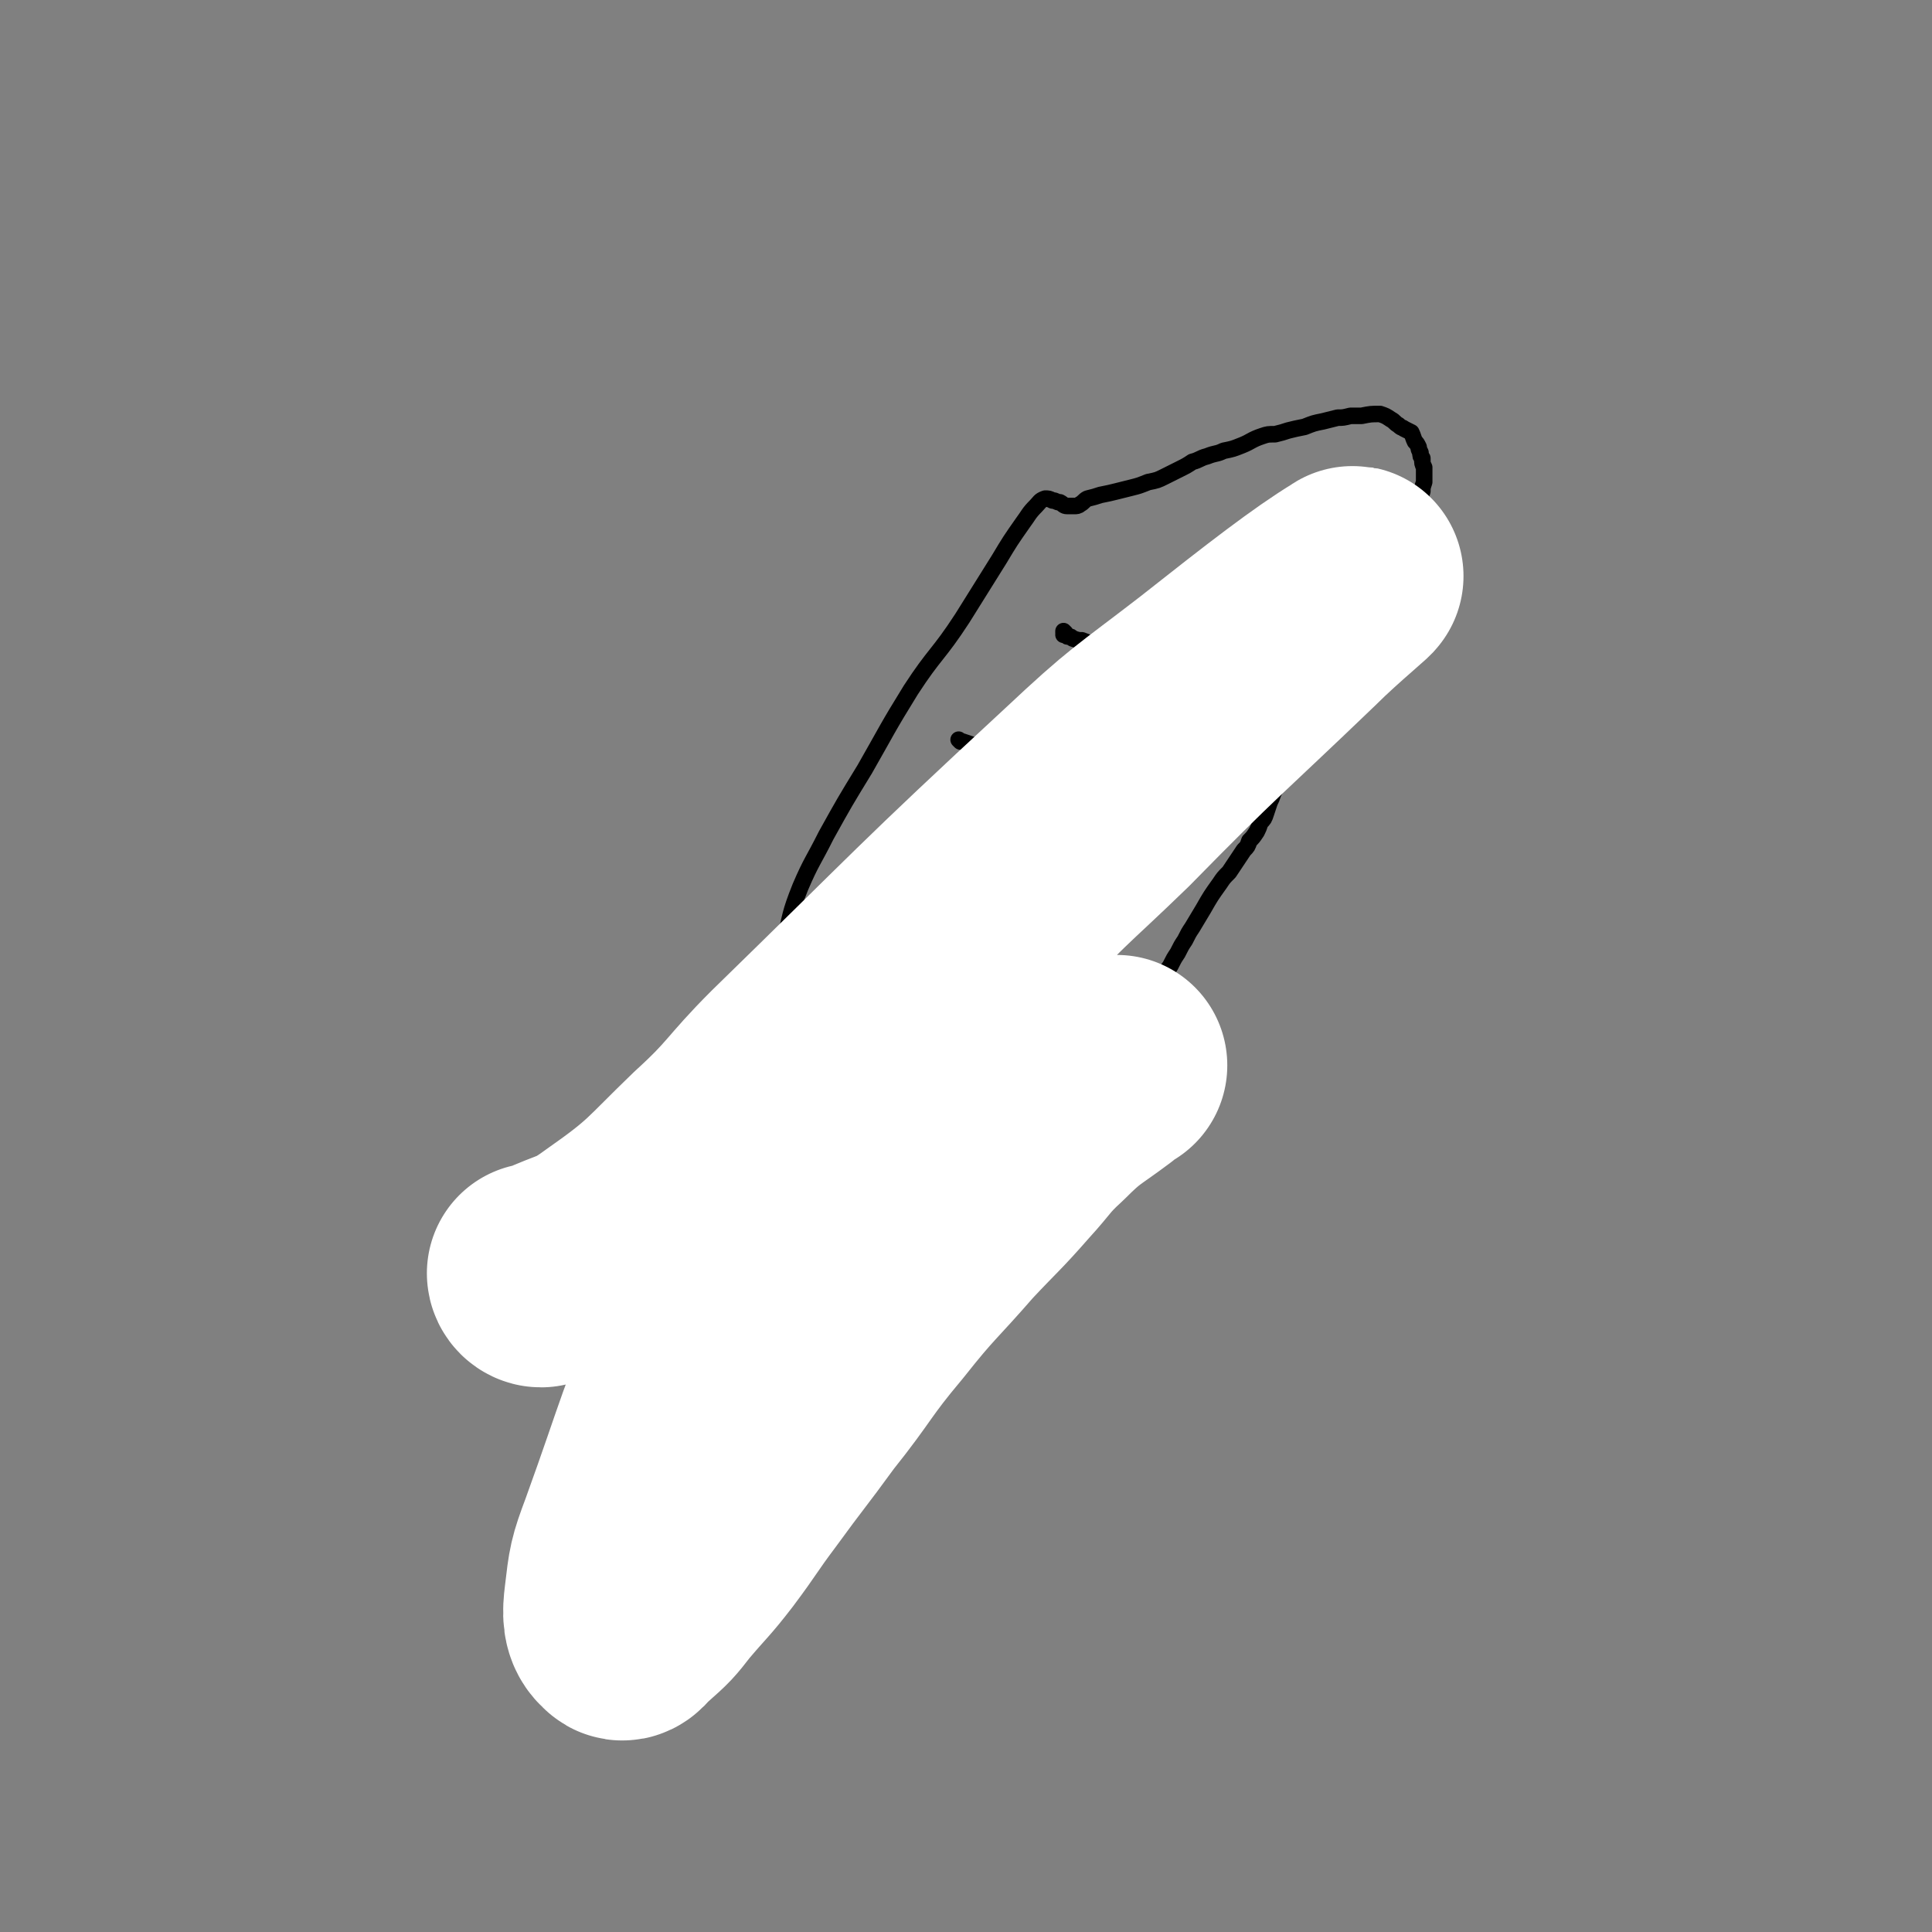<svg viewBox='0 0 1050 1050' version='1.1' xmlns='http://www.w3.org/2000/svg' xmlns:xlink='http://www.w3.org/1999/xlink'><rect x="0" y="0" width="1050" height="1050" fill="#808080" stroke="none"/><g fill='none' stroke='#000000' stroke-width='9' stroke-linecap='round' stroke-linejoin='round'><path d='M403,663c0,0 -1,-1 -1,-1 0,0 1,1 1,1 0,0 0,0 0,0 1,-4 1,-4 2,-7 1,-4 1,-4 1,-7 0,-4 0,-4 0,-8 -1,-4 -2,-4 -3,-8 0,-3 1,-3 1,-5 0,-4 -1,-4 0,-7 0,-4 1,-4 2,-8 0,-4 0,-4 1,-8 1,-5 1,-5 2,-10 1,-5 1,-5 2,-11 1,-7 1,-7 1,-14 1,-9 0,-9 2,-18 2,-9 2,-9 5,-18 3,-11 3,-10 7,-21 4,-16 3,-16 9,-31 6,-14 7,-14 14,-28 10,-18 10,-18 21,-36 12,-21 12,-22 25,-43 13,-20 15,-19 28,-39 10,-16 10,-16 20,-32 6,-10 6,-10 13,-20 3,-4 3,-5 7,-9 2,-2 2,-3 5,-4 2,0 2,0 4,1 2,0 2,1 4,1 2,1 2,2 4,2 2,0 2,0 4,0 1,0 2,0 3,-1 2,-1 2,-2 4,-3 4,-1 4,-1 7,-2 5,-1 5,-1 9,-2 4,-1 4,-1 8,-2 4,-1 4,-1 9,-3 5,-1 5,-1 9,-3 4,-2 4,-2 8,-4 4,-2 4,-2 7,-4 4,-1 4,-2 8,-3 5,-2 5,-1 9,-3 5,-1 5,-1 10,-3 5,-2 5,-3 11,-5 3,-1 3,-1 7,-1 4,-1 4,-1 7,-2 4,-1 4,-1 9,-2 5,-2 5,-2 10,-3 4,-1 4,-1 8,-2 3,0 3,0 7,-1 3,0 3,0 6,0 5,-1 5,-1 10,-1 3,1 3,1 6,3 2,1 2,2 4,3 2,2 2,1 3,2 2,1 2,1 4,2 1,2 1,3 2,5 1,1 1,1 2,3 0,1 0,1 1,3 0,2 0,2 1,3 0,3 0,3 1,5 0,2 0,2 0,4 0,2 0,2 0,4 -1,3 -1,3 -1,5 -1,3 -1,3 -2,5 0,2 0,2 0,4 -1,5 -1,5 -1,11 -1,4 -1,4 -1,7 -1,5 -1,5 -2,9 -1,4 -1,4 -3,7 -1,4 -1,4 -2,7 -1,4 -1,4 -2,7 -2,2 -2,2 -3,5 -1,3 -1,3 -3,6 -1,2 -1,2 -2,4 -1,2 -1,2 -3,4 -1,2 0,2 -1,4 -3,4 -3,4 -6,8 -2,3 -2,3 -5,5 -2,3 -2,3 -4,5 -2,2 -1,2 -3,5 -2,2 -2,1 -3,3 -2,2 -2,2 -4,4 -1,2 -1,2 -2,5 -2,2 -2,2 -3,4 -1,3 -1,3 -3,5 -1,3 -1,3 -3,5 -2,3 -2,3 -4,6 -2,3 -2,3 -4,6 -2,2 -2,2 -3,4 -3,6 -3,6 -5,11 -2,4 -2,4 -4,8 -1,3 -1,3 -2,5 -1,3 -1,3 -2,6 -1,3 -1,3 -3,5 -1,3 -1,3 -2,5 -2,3 -2,3 -4,5 -1,3 -1,3 -3,5 -2,3 -2,3 -4,6 -2,3 -2,3 -4,6 -3,3 -3,3 -5,6 -5,7 -5,7 -9,14 -3,5 -3,5 -6,10 -2,3 -2,3 -4,7 -2,3 -2,3 -4,7 -2,3 -2,3 -4,7 -3,4 -2,4 -5,8 -4,4 -4,4 -8,7 -5,5 -7,4 -12,10 -6,7 -4,9 -11,16 -6,8 -8,6 -15,14 -5,5 -4,6 -10,11 -7,9 -7,8 -15,16 -9,10 -8,10 -17,19 -9,10 -9,10 -19,19 -7,6 -7,5 -14,11 -5,4 -5,4 -11,8 -5,3 -6,3 -11,6 -4,2 -5,2 -9,4 -4,1 -4,0 -8,1 -3,1 -3,1 -6,2 -4,0 -4,0 -7,1 -3,1 -3,1 -5,2 -2,1 -2,1 -5,2 -1,1 -1,0 -3,1 -2,1 -2,2 -4,3 -1,2 -1,2 -3,4 -1,1 -1,1 -2,2 -1,1 -1,1 -2,1 0,1 -1,0 -1,1 -1,0 -1,1 -1,1 0,0 0,0 0,-1 2,-1 2,-1 3,-2 0,0 0,0 0,0 '/><path d='M480,677c0,0 0,-1 -1,-1 0,0 0,1 0,2 -1,0 -1,0 -1,1 -1,0 -1,1 -2,1 0,1 0,1 -1,2 -2,2 -2,2 -4,4 -2,2 -2,2 -4,3 -2,2 -2,2 -5,3 -4,2 -4,1 -7,3 -4,2 -4,2 -8,5 -4,3 -5,3 -9,6 -6,5 -7,5 -13,11 -9,9 -8,10 -16,18 -9,9 -10,8 -18,16 -8,8 -7,8 -15,16 -7,7 -7,7 -14,16 -6,8 -6,8 -12,17 -5,6 -6,6 -11,12 -6,7 -6,7 -11,15 -3,4 -3,4 -6,8 -2,4 -2,4 -5,8 -2,3 -2,3 -4,7 -1,3 -1,3 -2,6 -1,2 -1,2 -1,4 -1,1 -1,2 -1,3 0,1 0,1 0,2 0,0 0,1 0,1 1,-2 1,-3 2,-6 1,-2 2,-2 2,-4 0,-1 0,-1 -1,-3 '/><path d='M502,460c0,0 -1,-1 -1,-1 0,0 0,1 0,1 0,1 0,1 0,1 0,0 0,1 0,1 7,1 7,0 14,2 4,0 4,0 8,2 5,3 3,5 9,9 6,4 7,3 13,7 5,3 5,3 10,6 3,1 4,0 6,2 6,6 3,8 9,14 4,5 5,4 11,7 2,2 2,1 5,3 1,1 1,1 2,2 1,1 1,1 3,2 0,0 0,0 1,1 0,0 0,0 0,1 1,1 0,1 1,1 0,1 0,1 1,1 0,0 0,0 0,0 '/><path d='M432,678c0,0 -1,-1 -1,-1 0,0 0,0 1,0 0,-1 0,-1 0,-2 1,-2 1,-2 2,-3 6,-13 6,-13 12,-26 4,-7 3,-8 7,-15 6,-10 7,-10 13,-20 7,-11 8,-11 15,-22 7,-11 6,-11 13,-22 7,-11 7,-11 14,-21 7,-9 8,-9 15,-18 8,-11 7,-12 15,-23 8,-11 9,-11 18,-22 8,-10 8,-10 16,-19 6,-9 6,-9 13,-17 7,-8 7,-7 14,-15 4,-4 4,-4 8,-9 4,-4 4,-4 7,-9 2,-6 1,-6 3,-12 2,-5 3,-5 6,-10 3,-5 2,-6 5,-12 2,-4 5,-2 6,-7 4,-8 2,-9 5,-18 1,-4 2,-3 4,-6 2,-3 2,-3 3,-6 3,-4 3,-3 5,-7 2,-3 1,-3 3,-6 1,-3 2,-3 4,-5 2,-1 2,-1 4,-3 1,-2 1,-2 3,-4 0,0 0,0 0,0 2,-1 1,-2 3,-2 1,-1 2,-1 3,0 2,2 1,4 3,5 2,1 3,-1 5,0 6,3 9,7 11,9 '/><path d='M579,344c0,0 -1,-1 -1,-1 0,0 0,0 0,1 1,1 0,1 0,1 1,0 1,0 1,0 1,1 1,1 2,1 1,0 1,0 2,1 3,1 3,1 5,1 21,8 21,7 41,15 11,4 11,5 22,10 11,5 11,5 23,9 9,4 9,3 17,8 10,6 15,10 18,13 '/><path d='M476,537c0,-1 0,-1 -1,-1 0,0 1,0 1,0 0,1 0,1 1,2 1,1 1,1 2,3 2,2 2,2 4,3 3,3 2,4 6,6 26,20 26,19 53,38 10,7 18,12 20,14 '/><path d='M522,403c0,0 -1,-1 -1,-1 0,0 1,1 2,1 20,7 21,5 41,12 26,10 39,18 50,23 '/></g>
<g fill='none' stroke='#FFFFFF' stroke-width='120' stroke-linecap='round' stroke-linejoin='round'><path d='M293,693c0,0 -1,-1 -1,-1 0,1 1,2 2,2 0,0 0,-1 0,-1 0,0 0,0 0,0 1,-1 1,-1 1,-1 1,-1 1,0 2,-1 17,-8 19,-6 34,-17 30,-21 29,-23 55,-48 23,-21 21,-23 43,-45 79,-77 78,-78 158,-152 33,-31 34,-30 69,-57 38,-30 60,-47 78,-58 7,-5 -14,12 -28,26 -51,49 -52,48 -102,99 -34,33 -36,32 -67,68 -58,68 -59,68 -111,140 -24,33 -23,35 -40,72 -25,57 -23,58 -44,116 -6,16 -6,17 -8,34 -1,8 -1,13 3,16 2,3 4,-2 8,-5 9,-8 9,-8 16,-17 11,-13 12,-13 22,-26 12,-16 11,-16 23,-32 16,-22 16,-21 32,-43 20,-25 18,-26 39,-51 19,-24 20,-23 40,-46 15,-16 16,-16 30,-32 11,-12 10,-13 22,-24 14,-14 15,-13 31,-25 3,-3 3,-3 7,-5 '/></g>
</svg>